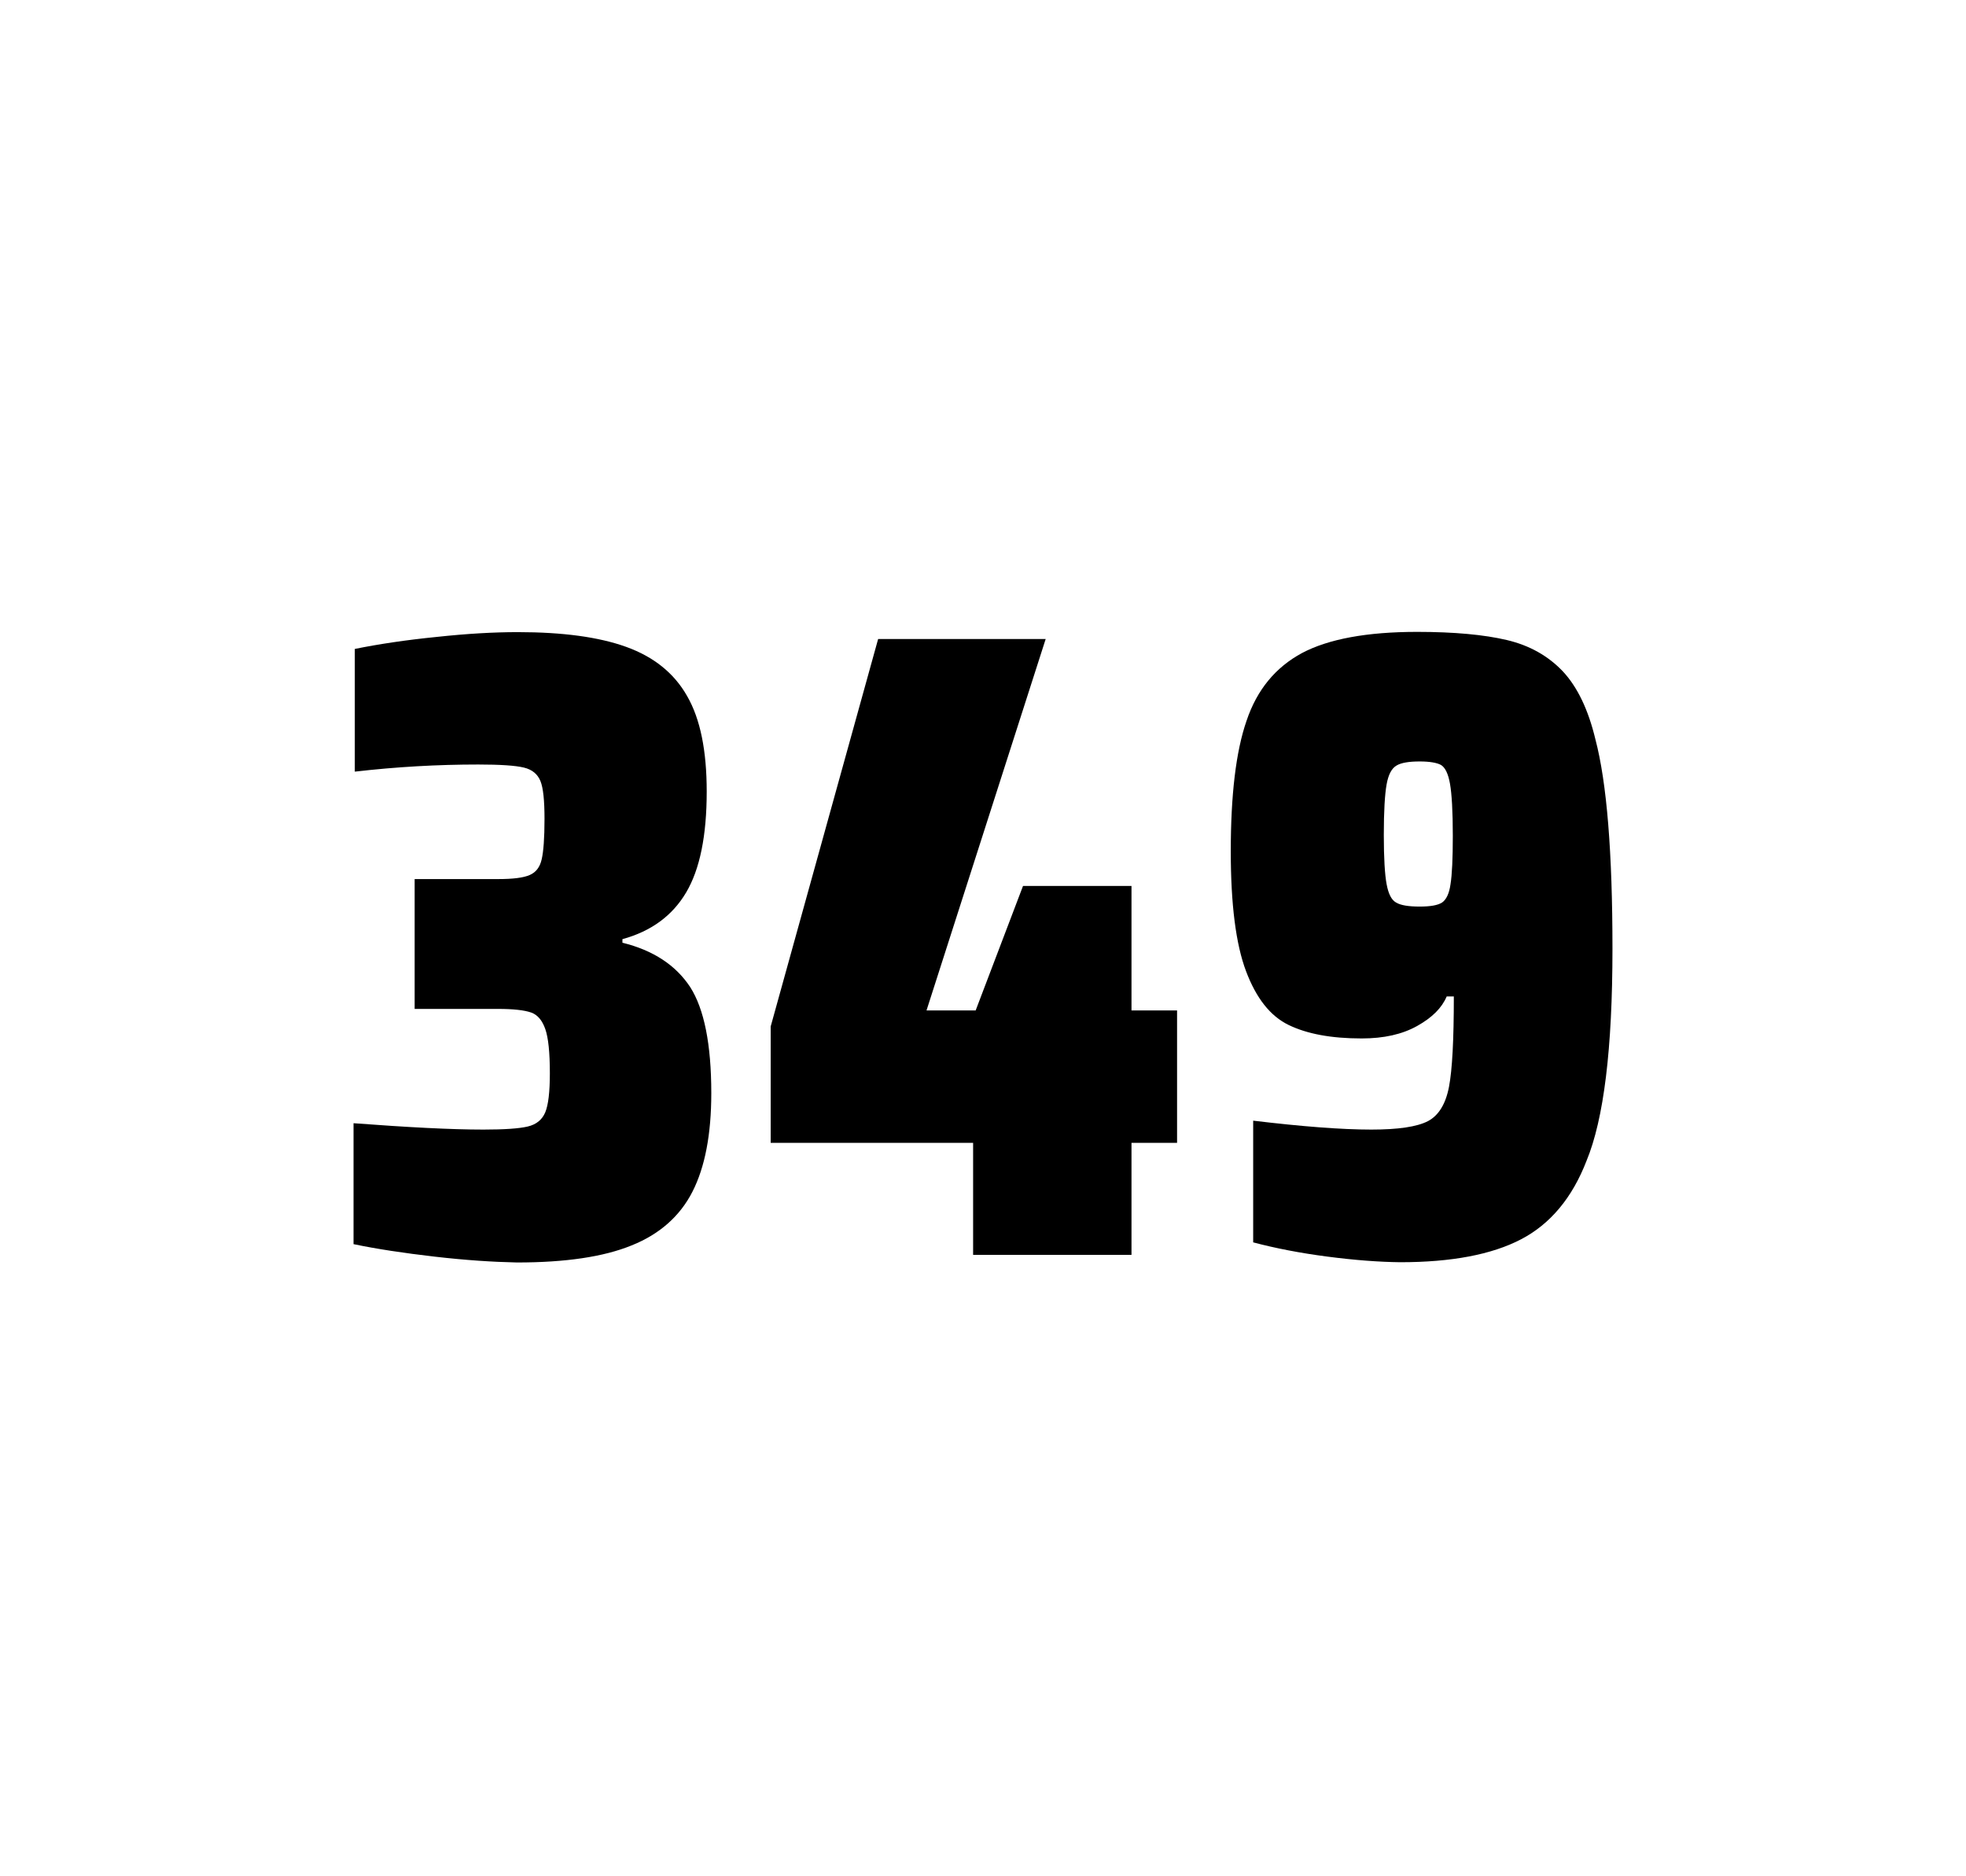 <?xml version="1.0" encoding="utf-8"?>
<svg version="1.1" id="wrapper" x="0px" y="0px" viewBox="0 0 772.1 737" style="enable-background:new 0 0 772.1 737;" xmlns="http://www.w3.org/2000/svg">
  <style type="text/css">
	.st0{fill:none;}
</style>
  <path id="frame" class="st0" d="M 1.5 0 L 770.5 0 C 771.3 0 772 0.7 772 1.5 L 772 735.4 C 772 736.2 771.3 736.9 770.5 736.9 L 1.5 736.9 C 0.7 736.9 0 736.2 0 735.4 L 0 1.5 C 0 0.7 0.7 0 1.5 0 Z"/>
  <g id="numbers"><path id="three" d="M 170.643 493.6 C 158.543 492.2 147.943 490.6 138.843 488.7 L 138.843 441.2 C 160.143 442.8 177.143 443.7 189.843 443.7 C 198.043 443.7 203.843 443.3 207.243 442.5 C 210.643 441.7 212.943 439.8 214.143 436.9 C 215.343 434 215.943 428.9 215.943 421.6 C 215.943 413.4 215.343 407.6 214.143 404.2 C 212.943 400.8 211.143 398.6 208.543 397.7 C 205.943 396.8 201.643 396.3 195.543 396.3 L 162.843 396.3 L 162.843 345.3 L 195.543 345.3 C 201.443 345.3 205.543 344.8 208.043 343.7 C 210.543 342.6 212.043 340.6 212.743 337.5 C 213.443 334.5 213.843 329.2 213.843 321.7 C 213.843 314.4 213.343 309.5 212.243 306.8 C 211.143 304.1 209.043 302.3 205.743 301.5 C 202.443 300.7 196.443 300.3 187.843 300.3 C 171.943 300.3 155.743 301.2 139.343 303.1 L 139.343 254.9 C 148.743 253 159.343 251.4 171.343 250.2 C 183.343 248.9 193.943 248.3 203.343 248.3 C 220.943 248.3 235.143 250.2 245.943 254.1 C 256.743 258 264.743 264.4 269.843 273.4 C 275.043 282.4 277.543 294.9 277.543 310.9 C 277.543 328.3 274.843 341.5 269.443 350.6 C 264.043 359.7 255.743 365.8 244.443 368.9 L 244.443 370.3 C 256.643 373.3 265.443 379.2 271.043 387.7 C 276.543 396.3 279.343 410.2 279.343 429.4 C 279.343 445.6 276.843 458.5 271.943 468.1 C 267.043 477.7 259.043 484.8 248.043 489.2 C 237.043 493.7 222.043 495.9 203.043 495.9 C 193.443 495.7 182.743 495 170.643 493.6 Z"/><path id="four" d="M 382.167 492.9 L 382.167 448.9 L 302.667 448.9 L 302.667 403.2 L 344.867 251 L 410.667 251 L 363.867 396.9 L 383.167 396.9 L 401.767 348 L 444.367 348 L 444.367 396.9 L 462.267 396.9 L 462.267 448.9 L 444.367 448.9 L 444.367 492.9 L 382.167 492.9 Z"/><path id="nine" d="M 521.357 493.6 C 510.557 492.2 500.857 490.3 492.157 488 L 492.157 440.2 C 511.357 442.5 526.857 443.7 538.557 443.7 C 549.157 443.7 556.457 442.6 560.757 440.4 C 564.957 438.2 567.757 433.7 569.057 426.9 C 570.357 420.1 570.957 408.3 570.957 391.4 L 568.157 391.4 C 566.257 395.9 562.457 399.7 556.557 403 C 550.657 406.3 543.457 407.9 534.757 407.9 C 522.757 407.9 513.257 406.1 506.057 402.6 C 498.857 399.1 493.357 392.1 489.357 381.5 C 485.357 370.9 483.357 355.2 483.357 334.4 C 483.357 312.4 485.357 295.2 489.557 283.1 C 493.657 270.9 500.957 262.1 511.357 256.5 C 521.757 251 536.857 248.2 556.557 248.2 C 571.057 248.2 582.857 249.3 591.757 251.4 C 600.657 253.5 607.957 257.6 613.757 263.7 C 619.457 269.8 623.757 278.7 626.557 290.4 C 631.057 307.5 633.257 334.9 633.257 372.7 C 633.257 411.9 629.857 439.6 623.057 456 C 617.457 470.5 608.857 480.8 597.357 486.8 C 585.857 492.8 570.057 495.8 549.857 495.8 C 541.557 495.7 532.057 495 521.357 493.6 Z M 566.357 354.5 C 567.957 353.4 569.157 351 569.657 347.3 C 570.257 343.6 570.557 337.2 570.557 328.3 C 570.557 318.7 570.157 311.9 569.457 307.9 C 568.757 303.9 567.557 301.5 565.957 300.5 C 564.357 299.6 561.457 299.1 557.557 299.1 C 553.357 299.1 550.257 299.6 548.457 300.7 C 546.557 301.8 545.257 304.2 544.557 308.1 C 543.857 312 543.457 318.6 543.457 328 C 543.457 337.1 543.857 343.6 544.557 347.3 C 545.257 351.1 546.457 353.5 548.257 354.5 C 550.057 355.6 553.157 356.1 557.557 356.1 C 561.757 356.1 564.657 355.6 566.357 354.5 Z"/></g>
</svg>